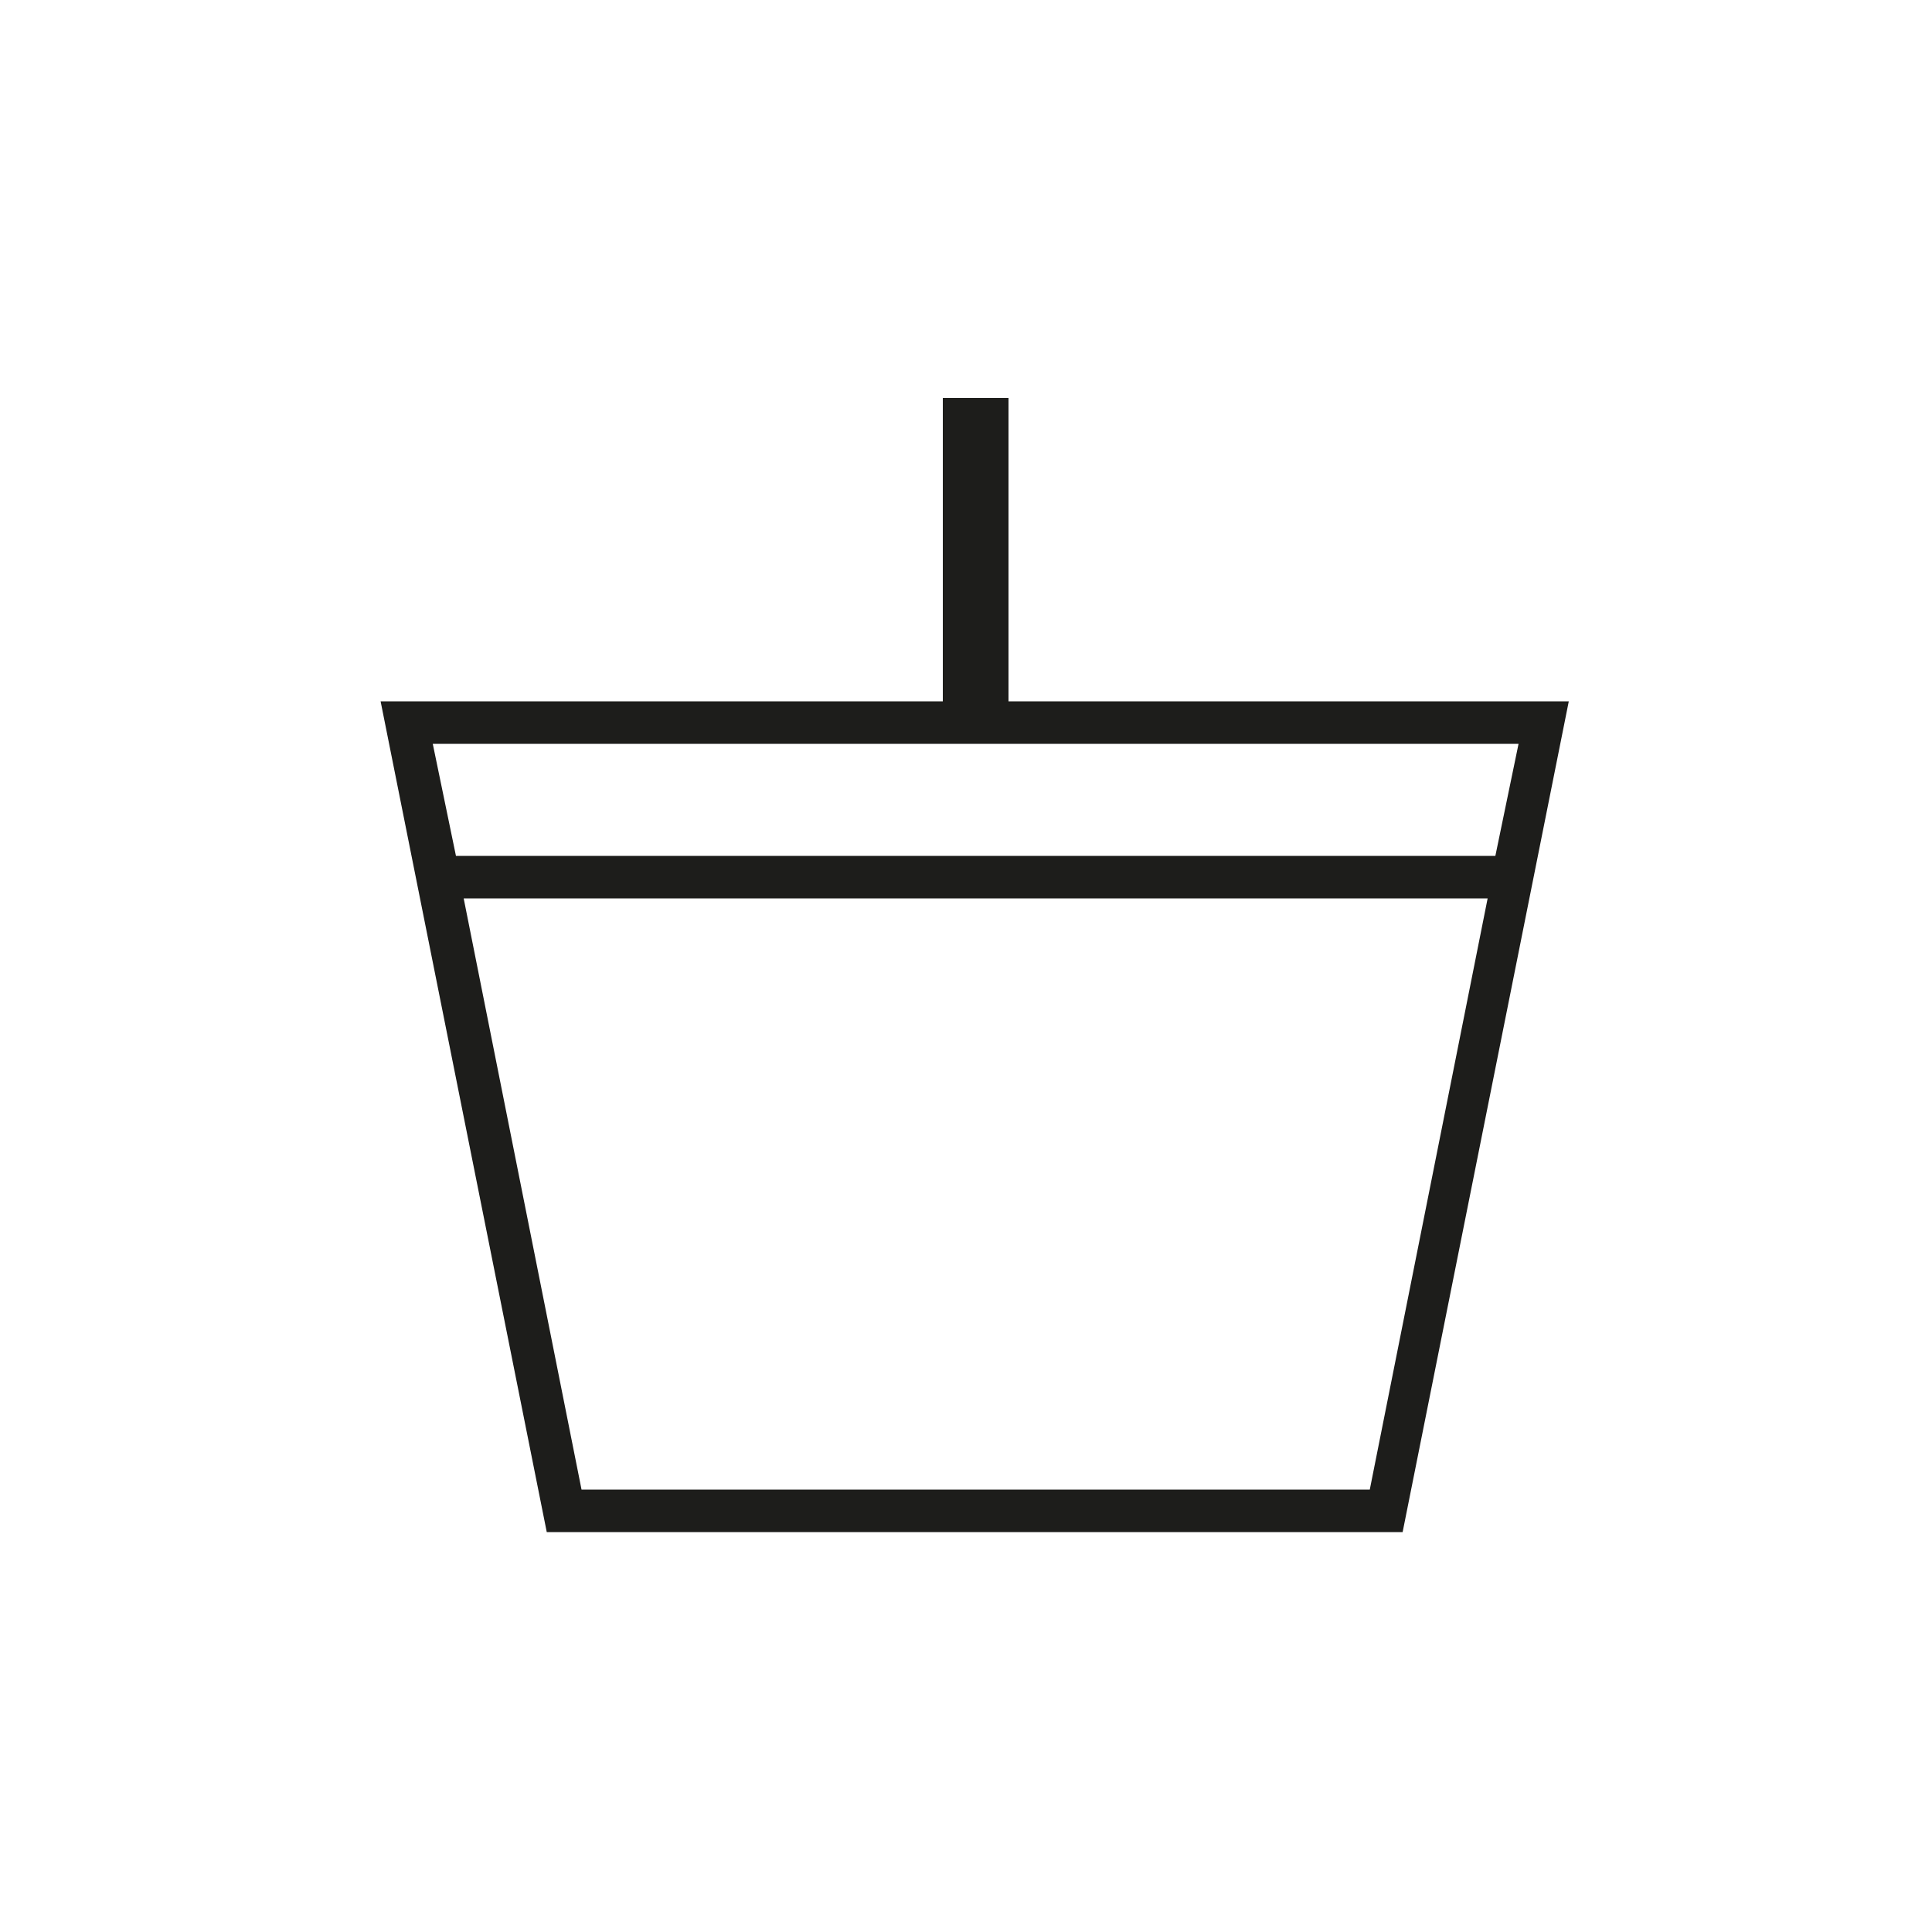 <?xml version="1.0" encoding="utf-8"?>
<!-- Generator: Adobe Illustrator 25.4.0, SVG Export Plug-In . SVG Version: 6.00 Build 0)  -->
<svg version="1.1" id="Capa_1" xmlns="http://www.w3.org/2000/svg" xmlns:xlink="http://www.w3.org/1999/xlink" x="0px" y="0px"
	 viewBox="0 0 100 100" enable-background="new 0 0 100 100" xml:space="preserve">
<g id="cart">
	<path fill="#1D1D1B" d="M52.2,36.3V20.6h-3.4v15.7H19.7l8.6,43h44.3l8.6-43H52.2z M78.6,38.5l-1.2,5.8H23.6l-1.2-5.8H78.6z
		 M70.9,77.1H30.1L24,46.5h53L70.9,77.1z"/>
</g>
</svg>
